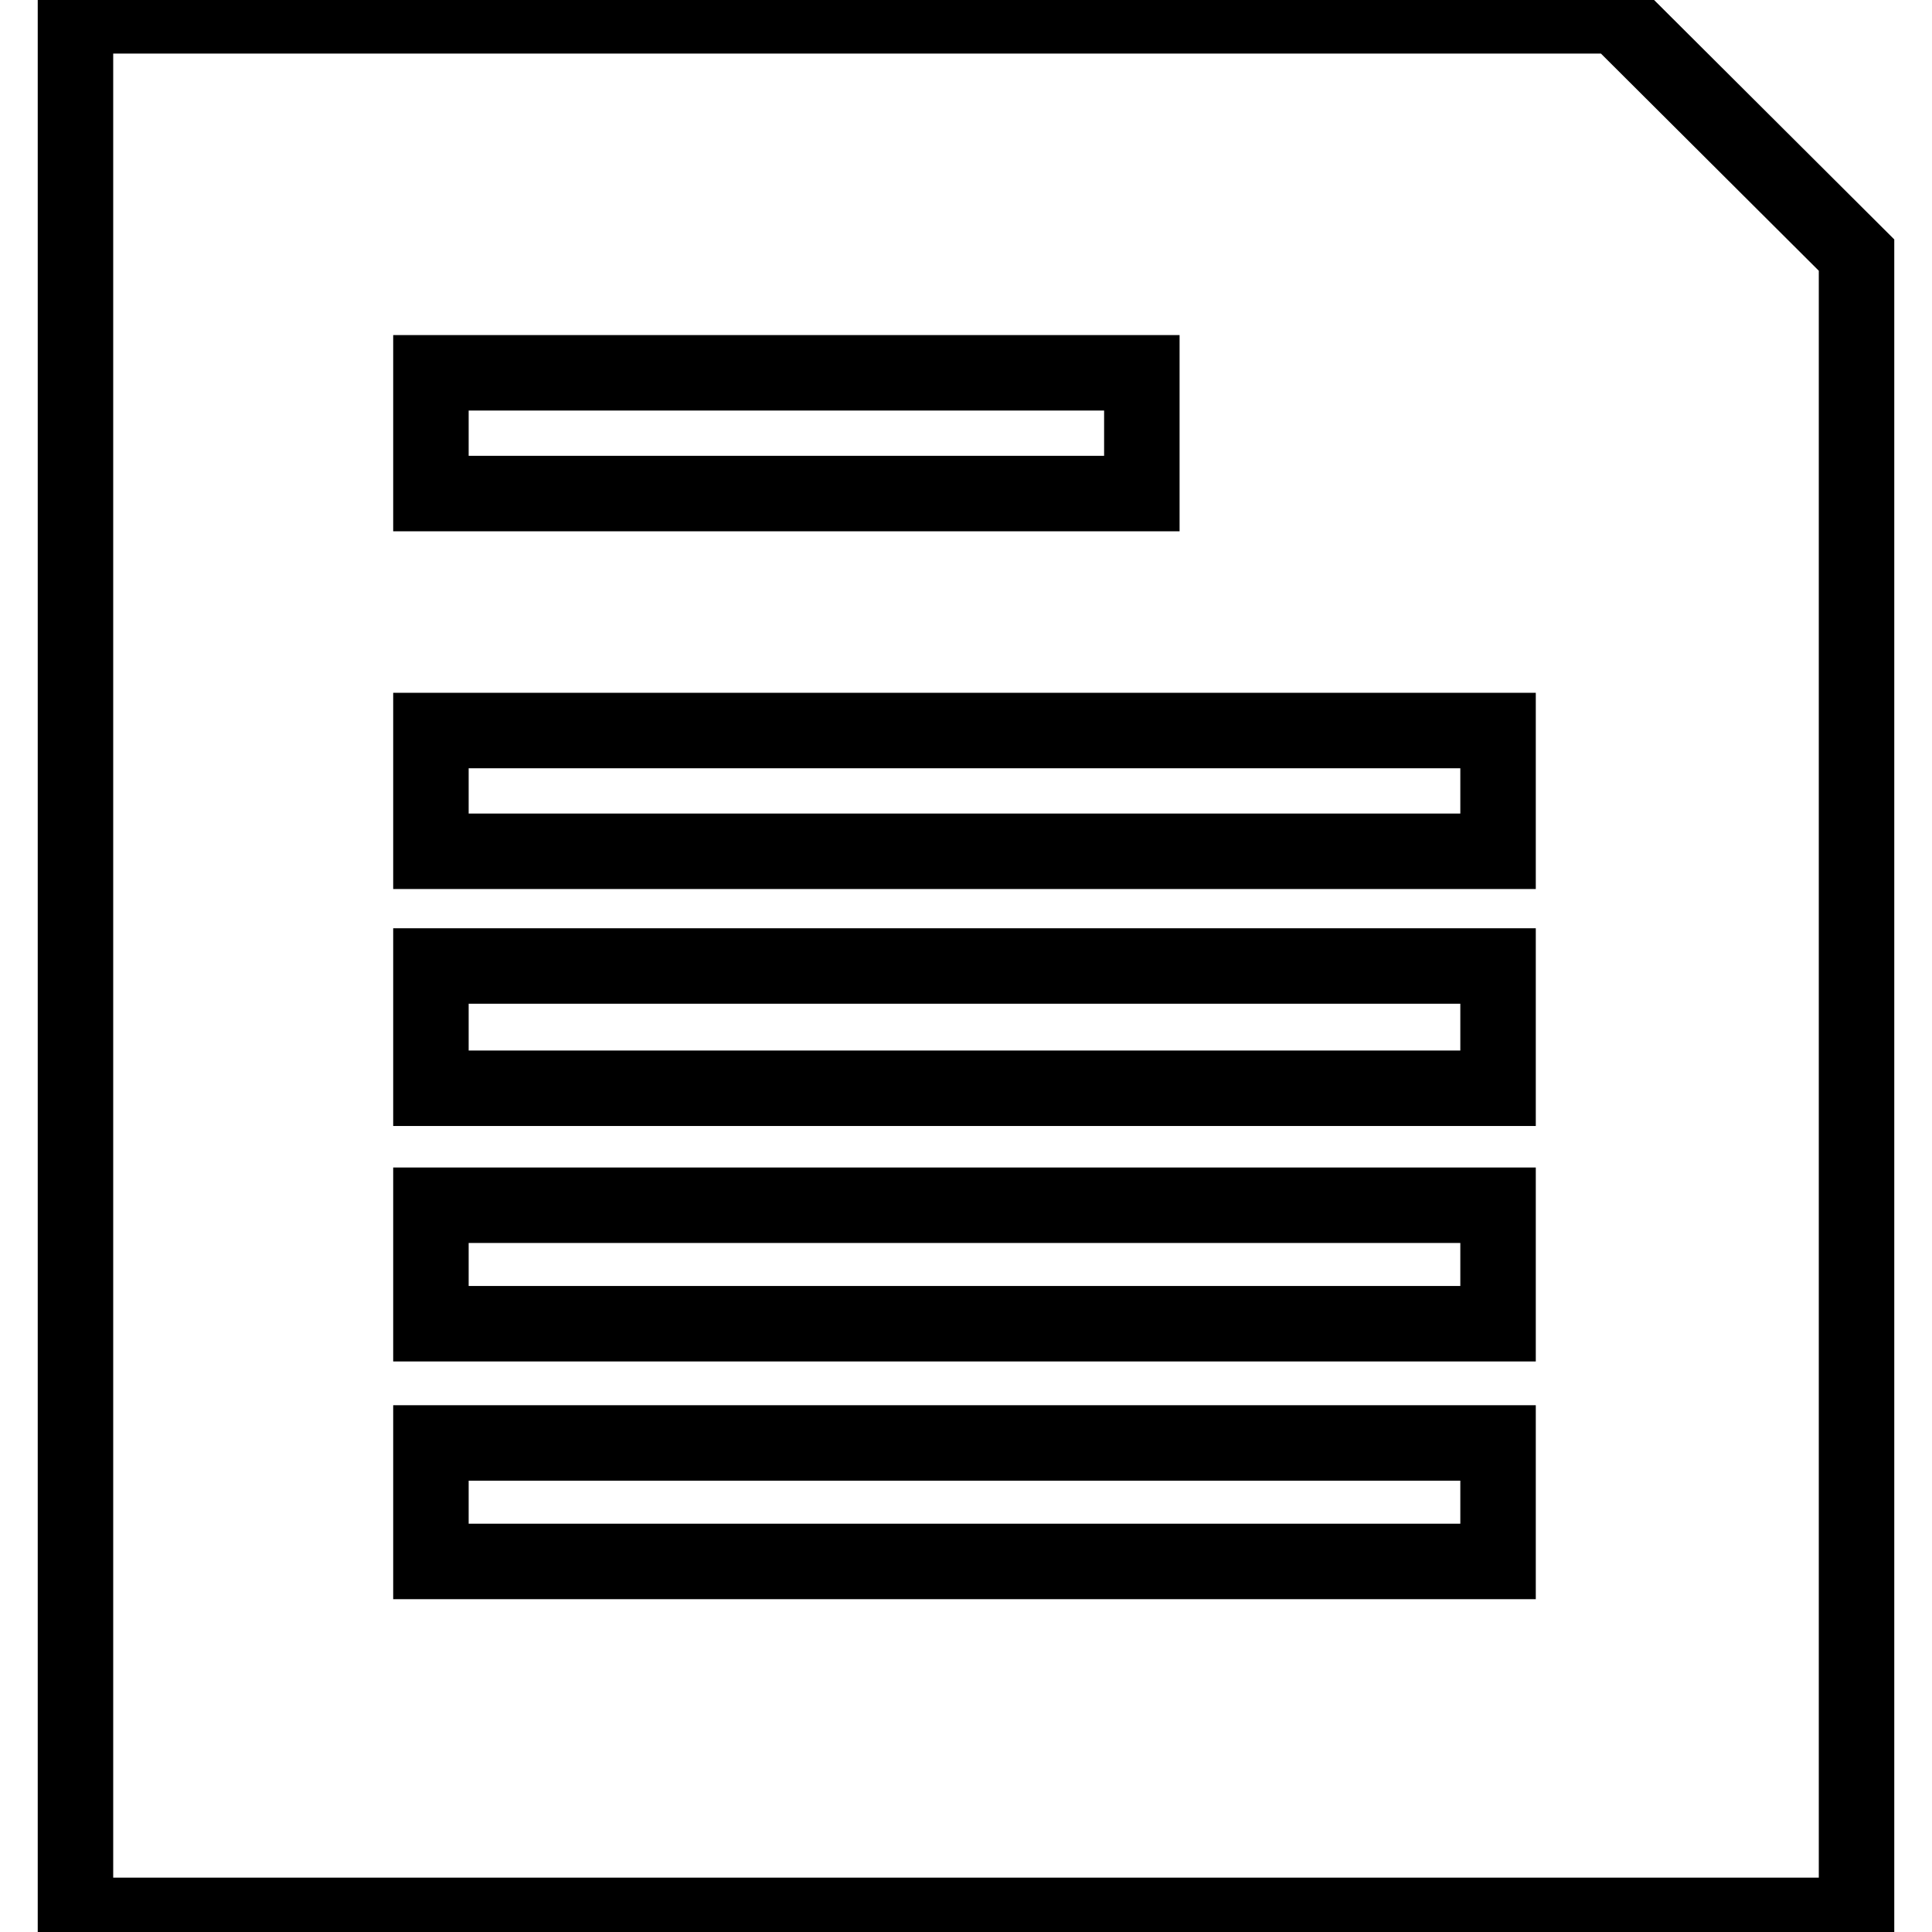 <?xml version="1.0" encoding="utf-8"?>
<!-- Svg Vector Icons : http://www.onlinewebfonts.com/icon -->
<!DOCTYPE svg PUBLIC "-//W3C//DTD SVG 1.1//EN" "http://www.w3.org/Graphics/SVG/1.1/DTD/svg11.dtd">
<svg version="1.1" xmlns="http://www.w3.org/2000/svg" xmlns:xlink="http://www.w3.org/1999/xlink" x="0px" y="0px" viewBox="0 0 256 256" enable-background="new 0 0 256 256" xml:space="preserve">
<g><g><path stroke-width="10" fill-opacity="0" stroke="#000000"  d="M214.2,2.1H10v251.7h236v-220L214.2,2.1z"/><path stroke-width="10" fill-opacity="0" stroke="#000000"  d="M57.1,49.4h94.2v16H57.1V49.4L57.1,49.4z"/><path stroke-width="10" fill-opacity="0" stroke="#000000"  d="M57.1,96.8h141.4v16H57.1V96.8L57.1,96.8z"/><path stroke-width="10" fill-opacity="0" stroke="#000000"  d="M57.1,128h141.4v16.2H57.1V128L57.1,128z"/><path stroke-width="10" fill-opacity="0" stroke="#000000"  d="M57.1,159.7h141.4v15.7H57.1V159.7L57.1,159.7z"/><path stroke-width="10" fill-opacity="0" stroke="#000000"  d="M57.1,191.2h141.4v15.7H57.1V191.2L57.1,191.2z"/></g></g>
</svg>